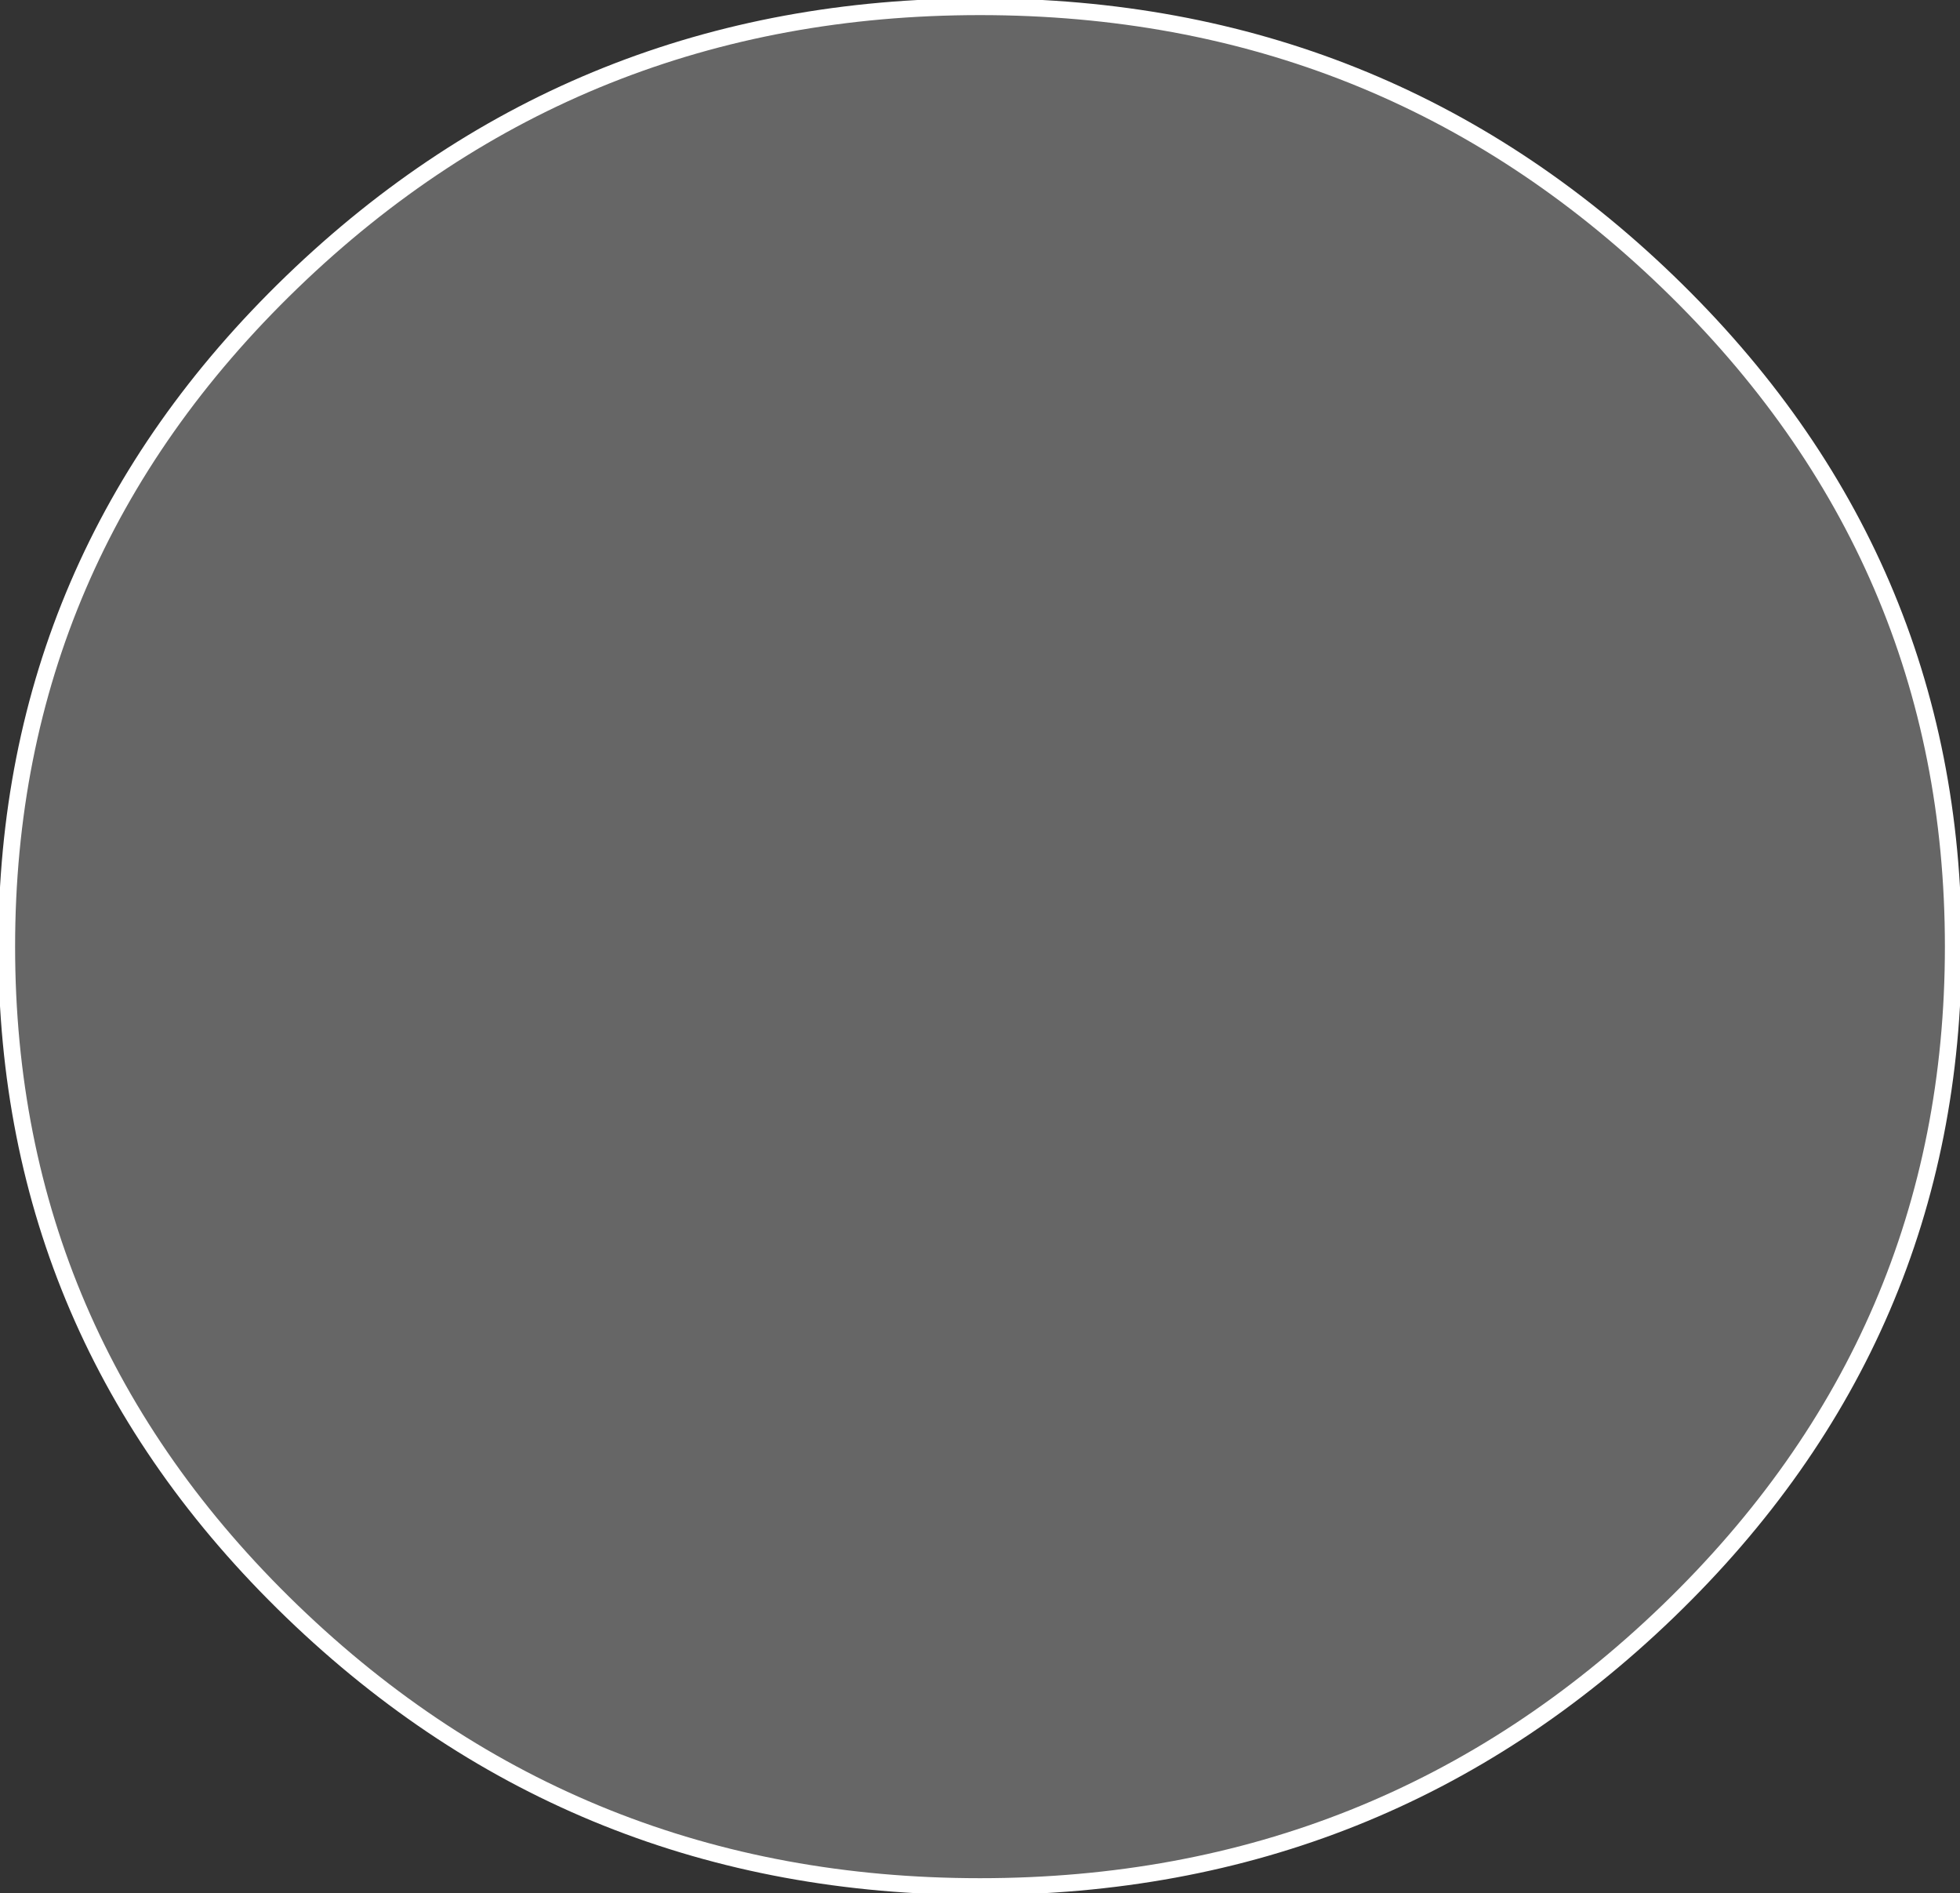 <?xml version="1.0" encoding="UTF-8" standalone="no"?>
<svg xmlns:xlink="http://www.w3.org/1999/xlink" height="28.2px" width="29.2px" xmlns="http://www.w3.org/2000/svg">
  <rect width="100%" height="100%" fill="#333333" stroke="none"/>
  <g transform="matrix(1.0, 0.0, 0.0, 1.0, 14.6, 14.1)">
    <path d="M10.25 -9.9 Q14.5 -5.8 14.5 0.0 14.5 5.8 10.25 9.9 6.0 14.0 0.0 14.0 -6.0 14.0 -10.25 9.9 -14.5 5.8 -14.5 0.0 -14.5 -5.8 -10.25 -9.9 -6.0 -14.0 0.0 -14.0 6.0 -14.0 10.25 -9.9" fill="#666666" fill-rule="evenodd" stroke="none"/>
    <path d="M10.25 -9.9 Q14.5 -5.8 14.5 0.0 14.5 5.8 10.25 9.9 6.0 14.0 0.0 14.0 -6.0 14.0 -10.25 9.9 -14.5 5.8 -14.5 0.0 -14.5 -5.8 -10.25 -9.9 -6.0 -14.0 0.0 -14.0 6.0 -14.0 10.25 -9.9 Z" fill="none" stroke="#ffffff" stroke-linecap="round" stroke-linejoin="round" stroke-width="0.25"/>
  </g>
</svg>
